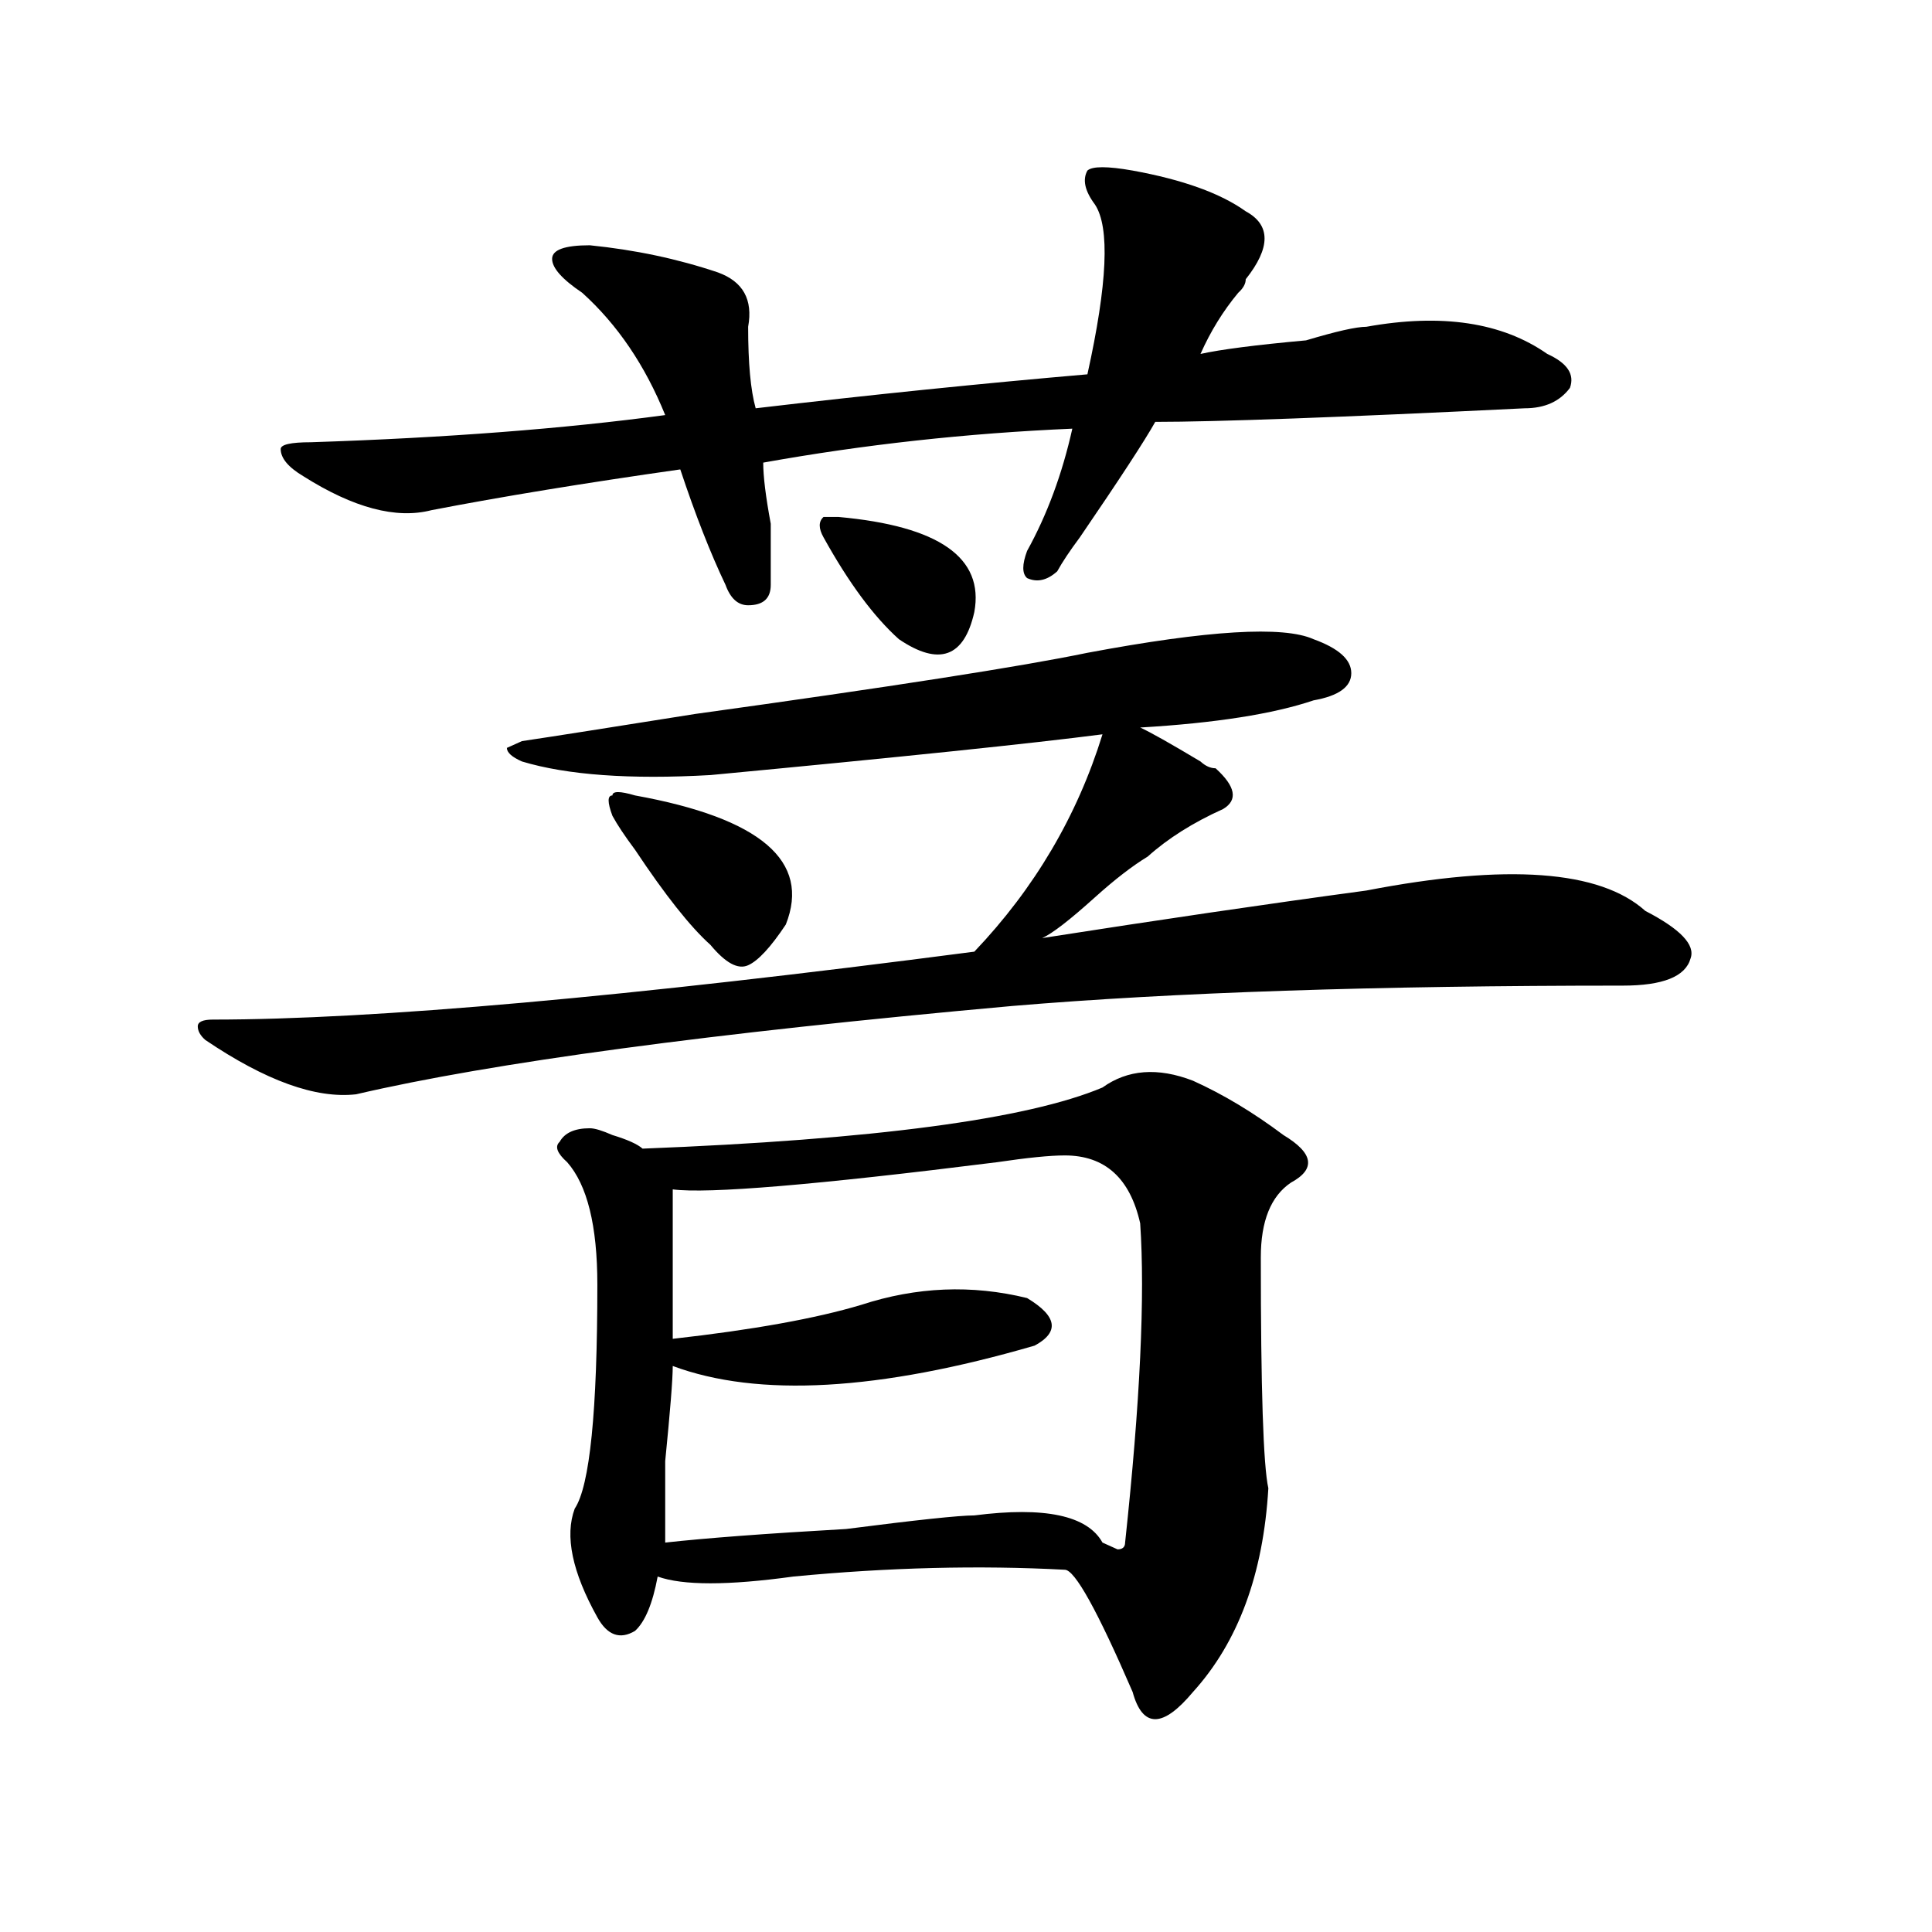<?xml version="1.0" encoding="utf-8"?>
<!-- Generator: Adobe Illustrator 16.0.0, SVG Export Plug-In . SVG Version: 6.00 Build 0)  -->
<!DOCTYPE svg PUBLIC "-//W3C//DTD SVG 1.1//EN" "http://www.w3.org/Graphics/SVG/1.1/DTD/svg11.dtd">
<svg version="1.1" id="图层_1" xmlns="http://www.w3.org/2000/svg" xmlns:xlink="http://www.w3.org/1999/xlink" x="0px" y="0px"
	 width="1000px" height="1000px" viewBox="0 0 1000 1000" enable-background="new 0 0 1000 1000" xml:space="preserve">
<path d="M562.84,337.891c62.438-11.7,101.461-14.063,117.07-7.031c12.987,4.725,19.512,10.547,19.512,17.578
	s-6.524,11.756-19.512,14.063c-20.853,7.031-50.73,11.756-89.754,14.063c5.183,2.362,15.609,8.24,31.219,17.578
	c2.562,2.362,5.183,3.516,7.805,3.516c10.366,9.394,11.707,16.425,3.902,21.094c-15.609,7.031-28.657,15.271-39.023,24.609
	c-7.805,4.725-16.95,11.756-27.316,21.094c-13.048,11.756-22.134,18.787-27.316,21.094c59.815-9.338,115.729-17.578,167.801-24.609
	c72.804-14.063,120.973-10.547,144.387,10.547c18.171,9.394,25.976,17.578,23.414,24.609c-2.622,9.394-14.329,14.063-35.121,14.063
	c-127.497,0-232.86,3.516-316.09,10.547c-156.094,14.063-269.262,29.334-339.504,45.703c-20.853,2.362-46.828-7.031-78.047-28.125
	c-2.622-2.307-3.902-4.669-3.902-7.031c0-2.307,2.562-3.516,7.805-3.516c83.229,0,214.629-11.7,394.137-35.156
	c31.219-32.794,53.292-70.313,66.34-112.5c-36.462,4.725-104.083,11.756-202.922,21.094c-41.646,2.362-74.145,0-97.559-7.031
	c-5.243-2.307-7.805-4.669-7.805-7.031l7.805-3.516c15.609-2.307,45.487-7.031,89.754-14.063
	C461.379,355.469,528.999,344.922,562.84,337.891z M586.254,88.281c25.976,4.725,45.487,11.756,58.535,21.094
	c12.987,7.031,12.987,18.787,0,35.156c0,2.362-1.341,4.725-3.902,7.031c-7.805,9.394-14.329,19.94-19.512,31.641
	c10.366-2.307,28.597-4.669,54.633-7.031c15.609-4.669,25.976-7.031,31.219-7.031c39.023-7.031,70.242-2.307,93.656,14.063
	c10.366,4.725,14.269,10.547,11.707,17.578c-5.243,7.031-13.048,10.547-23.414,10.547c-96.278,4.725-159.996,7.031-191.215,7.031
	c-5.243,9.394-18.231,29.334-39.023,59.766c-5.243,7.031-9.146,12.909-11.707,17.578c-5.243,4.725-10.427,5.878-15.609,3.516
	c-2.622-2.307-2.622-7.031,0-14.063c10.366-18.731,18.171-39.825,23.414-63.281c-54.633,2.362-107.985,8.24-159.996,17.578
	c0,7.031,1.28,17.578,3.902,31.641c0,14.063,0,24.609,0,31.641s-3.902,10.547-11.707,10.547c-5.243,0-9.146-3.516-11.707-10.547
	c-7.805-16.369-15.609-36.31-23.414-59.766c-49.45,7.031-92.376,14.063-128.777,21.094c-18.231,4.725-40.364-1.153-66.34-17.578
	c-7.805-4.669-11.707-9.338-11.707-14.063c0-2.307,5.183-3.516,15.609-3.516c70.242-2.307,131.339-7.031,183.41-14.063
	c-10.427-25.763-24.755-46.856-42.926-63.281c-10.427-7.031-15.609-12.854-15.609-17.578c0-4.669,6.464-7.031,19.512-7.031
	c23.414,2.362,45.487,7.031,66.34,14.063c12.987,4.725,18.171,14.063,15.609,28.125c0,18.787,1.28,32.85,3.902,42.188
	c59.815-7.031,117.07-12.854,171.703-17.578c10.366-46.856,11.707-76.135,3.902-87.891c-5.243-7.031-6.524-12.854-3.902-17.578
	C565.401,85.975,573.206,85.975,586.254,88.281z M617.473,559.375c15.609,7.031,31.219,16.425,46.828,28.125
	c15.609,9.394,16.89,17.578,3.902,24.609c-10.427,7.031-15.609,19.94-15.609,38.672c0,68.006,1.28,107.831,3.902,119.531
	c-2.622,44.494-15.609,79.65-39.023,105.469c-7.805,9.338-14.329,14.063-19.512,14.063c-5.243,0-9.146-4.725-11.707-14.063
	c-18.231-42.188-29.938-63.281-35.121-63.281c-44.267-2.362-91.095-1.209-140.484,3.516c-33.841,4.669-57.255,4.669-70.242,0
	c-2.622,14.063-6.524,23.4-11.707,28.125c-7.805,4.669-14.329,2.307-19.512-7.031c-13.048-23.456-16.95-42.188-11.707-56.25
	c7.805-11.7,11.707-50.372,11.707-116.016c0-30.432-5.243-51.525-15.609-63.281c-5.243-4.669-6.524-8.185-3.902-10.547
	c2.562-4.669,7.805-7.031,15.609-7.031c2.562,0,6.464,1.209,11.707,3.516c7.805,2.362,12.987,4.725,15.609,7.031
	c119.632-4.669,199.02-15.216,238.043-31.641C583.632,553.553,599.241,552.344,617.473,559.375z M328.699,411.719
	c64.999,11.756,91.034,34.003,78.047,66.797c-7.805,11.756-14.329,18.787-19.512,21.094c-5.243,2.362-11.707-1.153-19.512-10.547
	c-10.427-9.338-23.414-25.763-39.023-49.219c-5.243-7.031-9.146-12.854-11.707-17.578c-2.622-7.031-2.622-10.547,0-10.547
	C316.992,409.412,320.895,409.412,328.699,411.719z M551.133,598.047c-7.805,0-19.512,1.209-35.121,3.516
	c-93.656,11.756-149.63,16.425-167.801,14.063c0,11.756,0,37.519,0,77.344c41.585-4.669,74.145-10.547,97.559-17.578
	c28.597-9.338,57.194-10.547,85.852-3.516c15.609,9.394,16.89,17.578,3.902,24.609c-80.669,23.456-143.106,26.972-187.313,10.547
	c0,7.031-1.341,23.456-3.902,49.219c0,23.456,0,37.519,0,42.188c20.792-2.307,52.011-4.669,93.656-7.031
	c36.401-4.669,58.535-7.031,66.34-7.031c36.401-4.669,58.535,0,66.34,14.063l7.805,3.516c2.562,0,3.902-1.209,3.902-3.516
	c7.805-72.619,10.366-127.716,7.805-165.234C584.913,609.803,571.925,598.047,551.133,598.047z M434.063,267.578
	c52.011,4.725,75.425,21.094,70.242,49.219c-5.243,23.456-18.231,28.125-39.023,14.063c-13.048-11.7-26.036-29.278-39.023-52.734
	c-2.622-4.669-2.622-8.185,0-10.547H434.063z"/>
</svg>
